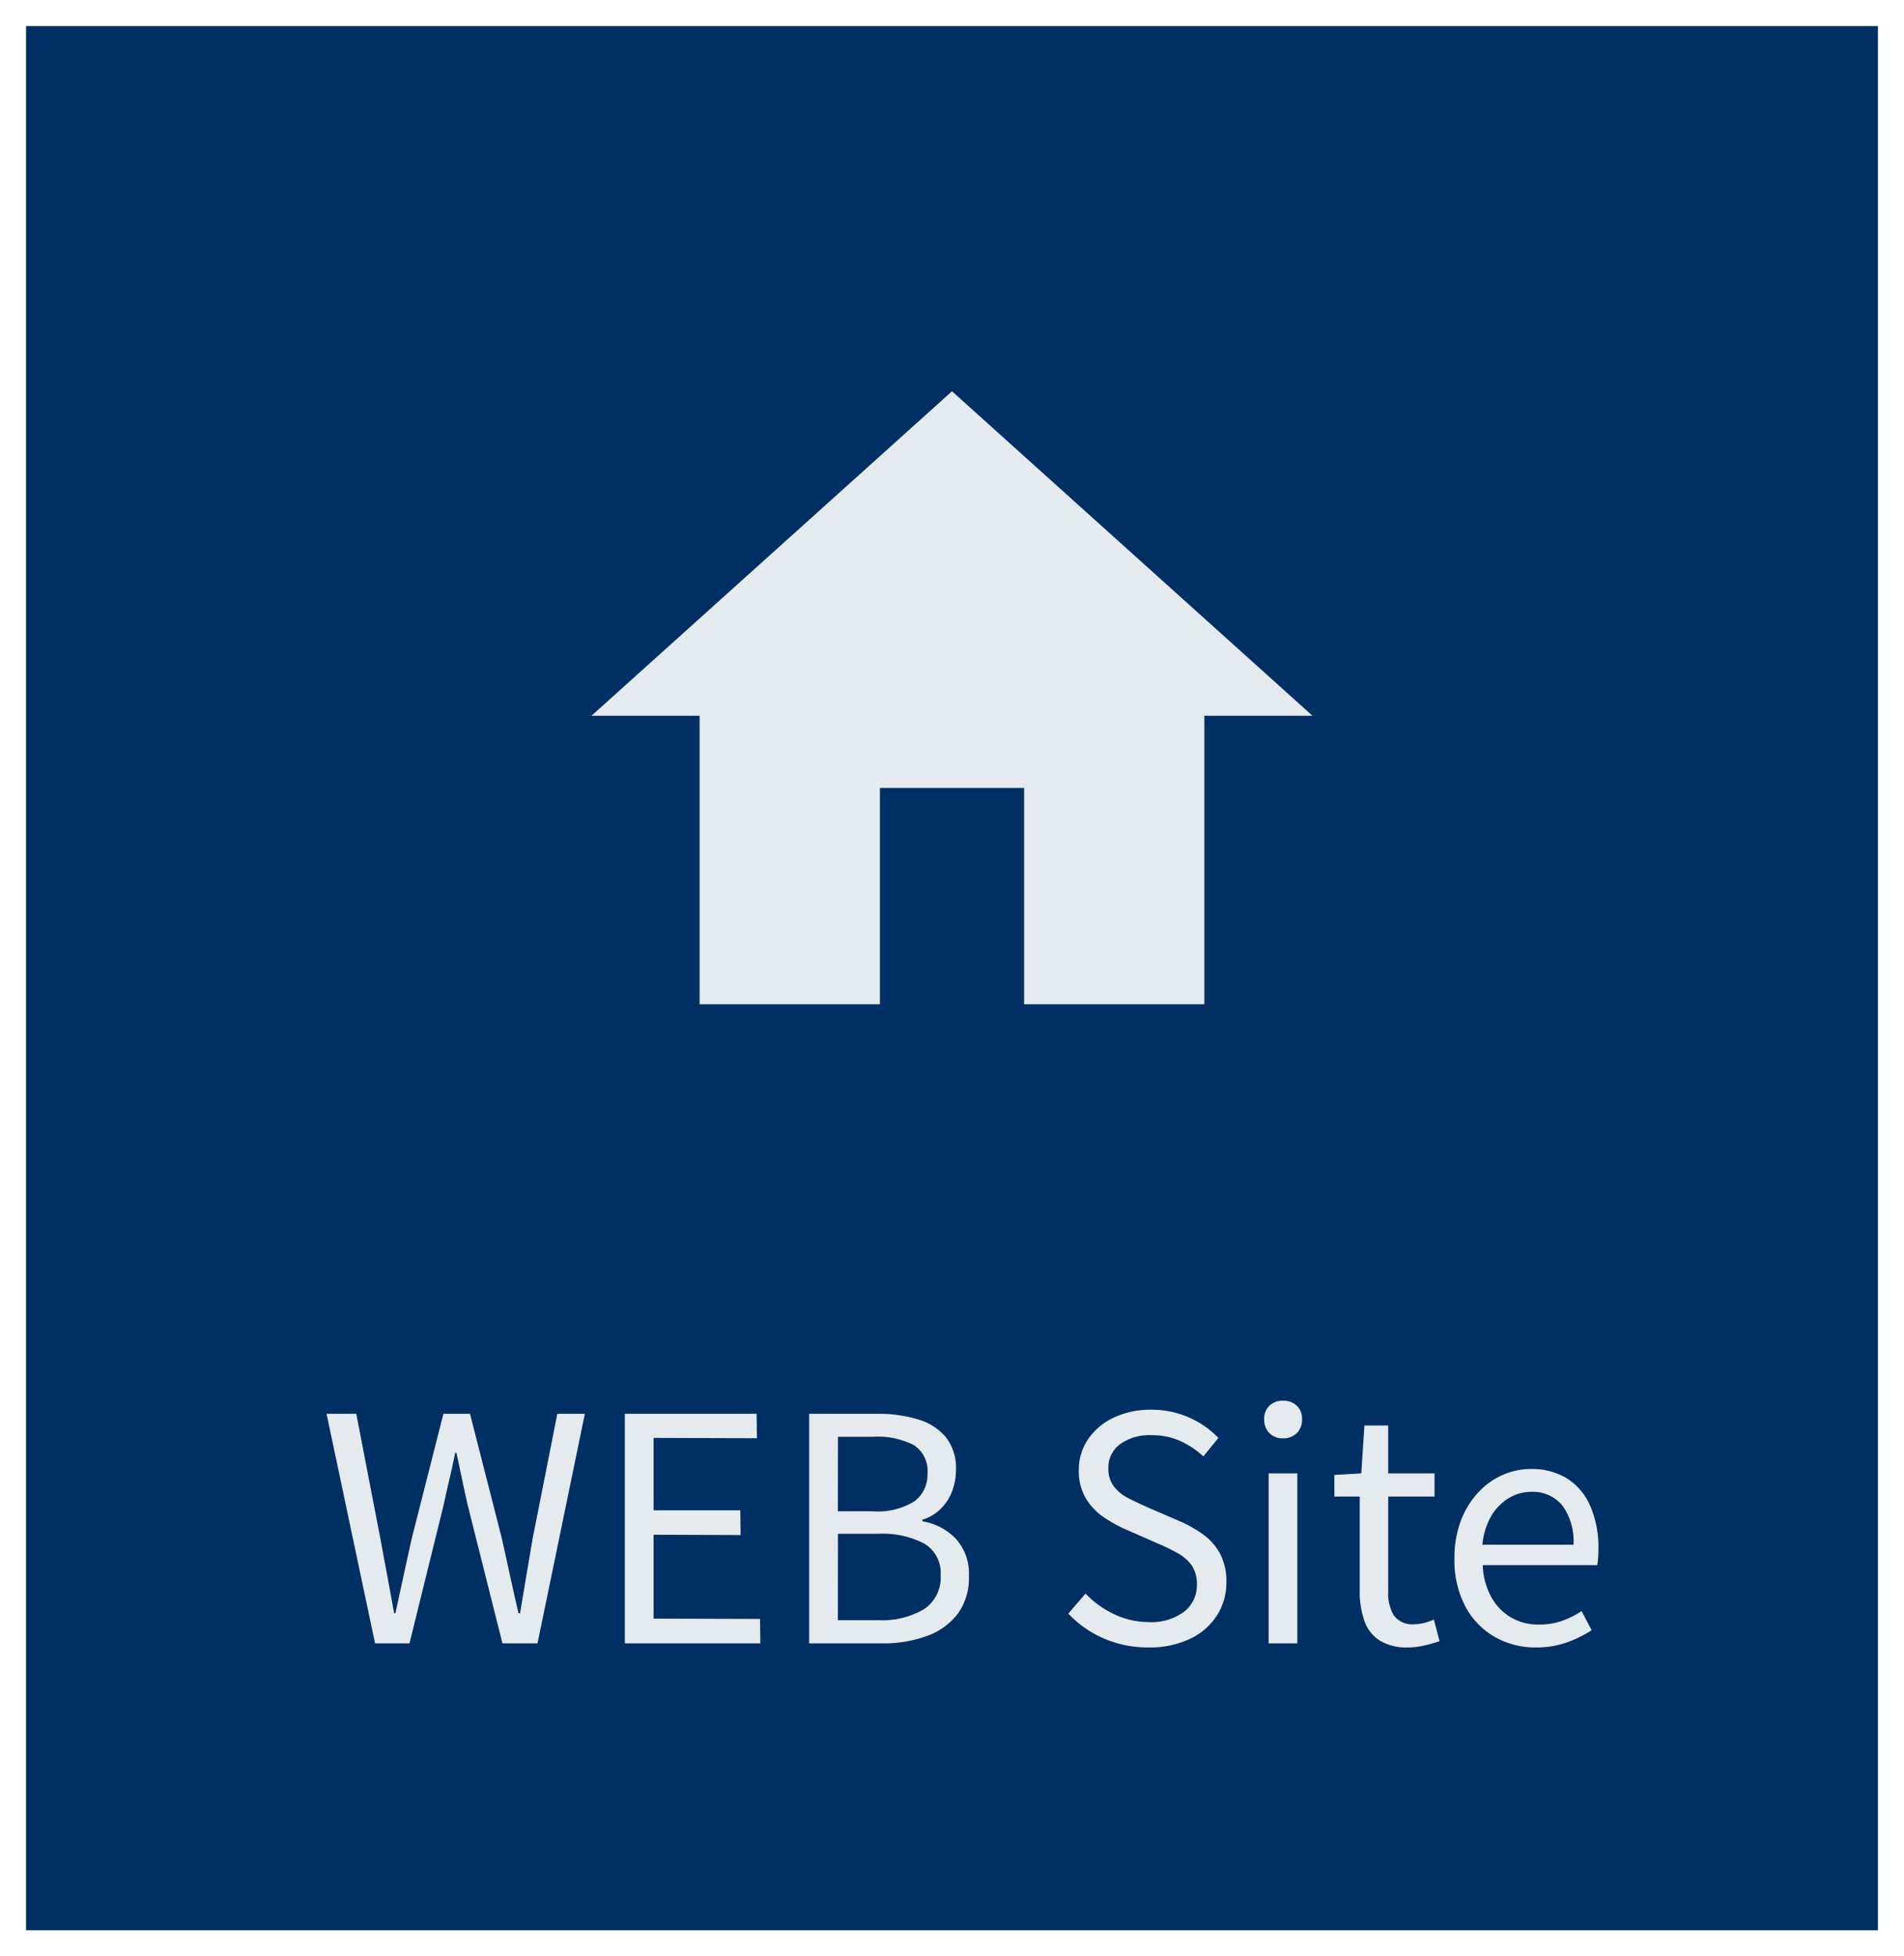 <svg id="コンポーネント_24_1" data-name="コンポーネント 24 – 1" xmlns="http://www.w3.org/2000/svg" width="73" height="75" viewBox="0 0 73 75">
  <g id="グループ_1622" data-name="グループ 1622">
    <g id="長方形_1288" data-name="長方形 1288" fill="#003063" stroke="#fff" stroke-width="1">
      <rect width="73" height="75" stroke="none"/>
      <rect x="0.5" y="0.5" width="72" height="74" fill="none"/>
    </g>
  </g>
  <path id="Icon_material-home" data-name="Icon material-home" d="M14.059,28V19.706h5.529V28H26.5V16.941h4.147L16.824,4.5,3,16.941H7.147V28Z" transform="translate(19.676 10.5)" fill="#e5eaef"/>
  <path id="パス_885" data-name="パス 885" d="M-22.62,0l-1.86-8.8h1.14l.924,4.788q.132.708.264,1.422t.264,1.434h.048q.156-.72.312-1.434t.312-1.422L-20-8.8h1.02l1.224,4.788q.156.708.312,1.422t.324,1.434h.06q.12-.72.24-1.434t.24-1.422l.948-4.788h1.056L-16.392,0h-1.344l-1.332-5.3q-.12-.528-.222-1.014t-.21-.99h-.048q-.1.5-.216.99T-19.992-5.3L-21.3,0Zm9.576,0V-8.8h5.052l.012.936-3.96-.012V-5.1h3.324l.012.948-3.336-.012V-.948l4.08.012L-7.848,0Zm7.068,0V-8.8h2.6a5.208,5.208,0,0,1,1.578.216A2.193,2.193,0,0,1-.732-7.9,1.907,1.907,0,0,1-.348-6.648a2.27,2.27,0,0,1-.15.822,1.864,1.864,0,0,1-.438.672,1.747,1.747,0,0,1-.7.414v.06a2.3,2.3,0,0,1,1.284.672,1.982,1.982,0,0,1,.5,1.428A2.329,2.329,0,0,1-.27-1.146a2.58,2.58,0,0,1-1.176.858A4.818,4.818,0,0,1-3.18,0Zm1.1-5.064h1.308a2.69,2.69,0,0,0,1.632-.384A1.266,1.266,0,0,0-1.44-6.5a1.181,1.181,0,0,0-.522-1.1A3.037,3.037,0,0,0-3.516-7.92H-4.872Zm0,4.176h1.536a3.178,3.178,0,0,0,1.764-.42A1.456,1.456,0,0,0-.936-2.616,1.3,1.3,0,0,0-1.56-3.822,3.449,3.449,0,0,0-3.336-4.2H-4.872ZM7.032.156A4.206,4.206,0,0,1,5.31-.192,4.117,4.117,0,0,1,3.96-1.14l.66-.768a3.666,3.666,0,0,0,1.1.792,3.06,3.06,0,0,0,1.32.3,2.1,2.1,0,0,0,1.362-.4,1.268,1.268,0,0,0,.486-1.032,1.252,1.252,0,0,0-.2-.744,1.609,1.609,0,0,0-.528-.462,7.751,7.751,0,0,0-.75-.366l-1.26-.552a5.458,5.458,0,0,1-.822-.456,2.33,2.33,0,0,1-.69-.72,2.007,2.007,0,0,1-.276-1.08,2.072,2.072,0,0,1,.36-1.206,2.461,2.461,0,0,1,.984-.822,3.257,3.257,0,0,1,1.428-.3,3.509,3.509,0,0,1,1.458.3,3.519,3.519,0,0,1,1.122.78l-.576.708a3.447,3.447,0,0,0-.894-.594A2.644,2.644,0,0,0,7.14-7.98a1.923,1.923,0,0,0-1.194.342,1.106,1.106,0,0,0-.45.93A1.094,1.094,0,0,0,5.718-6a1.654,1.654,0,0,0,.558.444q.336.168.684.324l1.248.54a4.739,4.739,0,0,1,.918.516,2.2,2.2,0,0,1,.654.744,2.272,2.272,0,0,1,.24,1.092,2.322,2.322,0,0,1-.36,1.266,2.476,2.476,0,0,1-1.032.9A3.585,3.585,0,0,1,7.032.156ZM11.64,0V-6.516h1.1V0Zm.552-7.86a.706.706,0,0,1-.522-.2.722.722,0,0,1-.2-.534.686.686,0,0,1,.2-.516.718.718,0,0,1,.522-.192.739.739,0,0,1,.528.192.675.675,0,0,1,.2.516.71.71,0,0,1-.2.534A.726.726,0,0,1,12.192-7.86ZM16.98.156a1.953,1.953,0,0,1-1.092-.27,1.473,1.473,0,0,1-.582-.762,3.415,3.415,0,0,1-.174-1.14V-5.628H14.16v-.828l1.032-.06.12-1.836h.912v1.836H18v.888H16.224V-1.98a1.631,1.631,0,0,0,.222.918.878.878,0,0,0,.786.33,1.5,1.5,0,0,0,.384-.054,2.213,2.213,0,0,0,.36-.126l.216.828A5.673,5.673,0,0,1,17.6.084,2.767,2.767,0,0,1,16.98.156Zm4.908,0A3.115,3.115,0,0,1,20.3-.252a2.93,2.93,0,0,1-1.122-1.17,3.782,3.782,0,0,1-.414-1.83,4.007,4.007,0,0,1,.24-1.434,3.321,3.321,0,0,1,.654-1.08A2.832,2.832,0,0,1,20.6-6.45a2.641,2.641,0,0,1,1.08-.234,2.557,2.557,0,0,1,1.416.372,2.369,2.369,0,0,1,.882,1.062,3.985,3.985,0,0,1,.306,1.626q0,.18-.012.336A2.827,2.827,0,0,1,24.24-3H19.848a2.756,2.756,0,0,0,.318,1.206,2.074,2.074,0,0,0,.75.792,2.075,2.075,0,0,0,1.092.282,2.6,2.6,0,0,0,.87-.138,3.652,3.652,0,0,0,.762-.378l.384.732a4.551,4.551,0,0,1-.948.468A3.459,3.459,0,0,1,21.888.156ZM19.836-3.78h3.492A2.33,2.33,0,0,0,22.9-5.286a1.455,1.455,0,0,0-1.194-.522,1.646,1.646,0,0,0-.858.24,1.967,1.967,0,0,0-.672.684A2.66,2.66,0,0,0,19.836-3.78Z" transform="translate(37 63)" fill="#e5eaef"/>
</svg>
